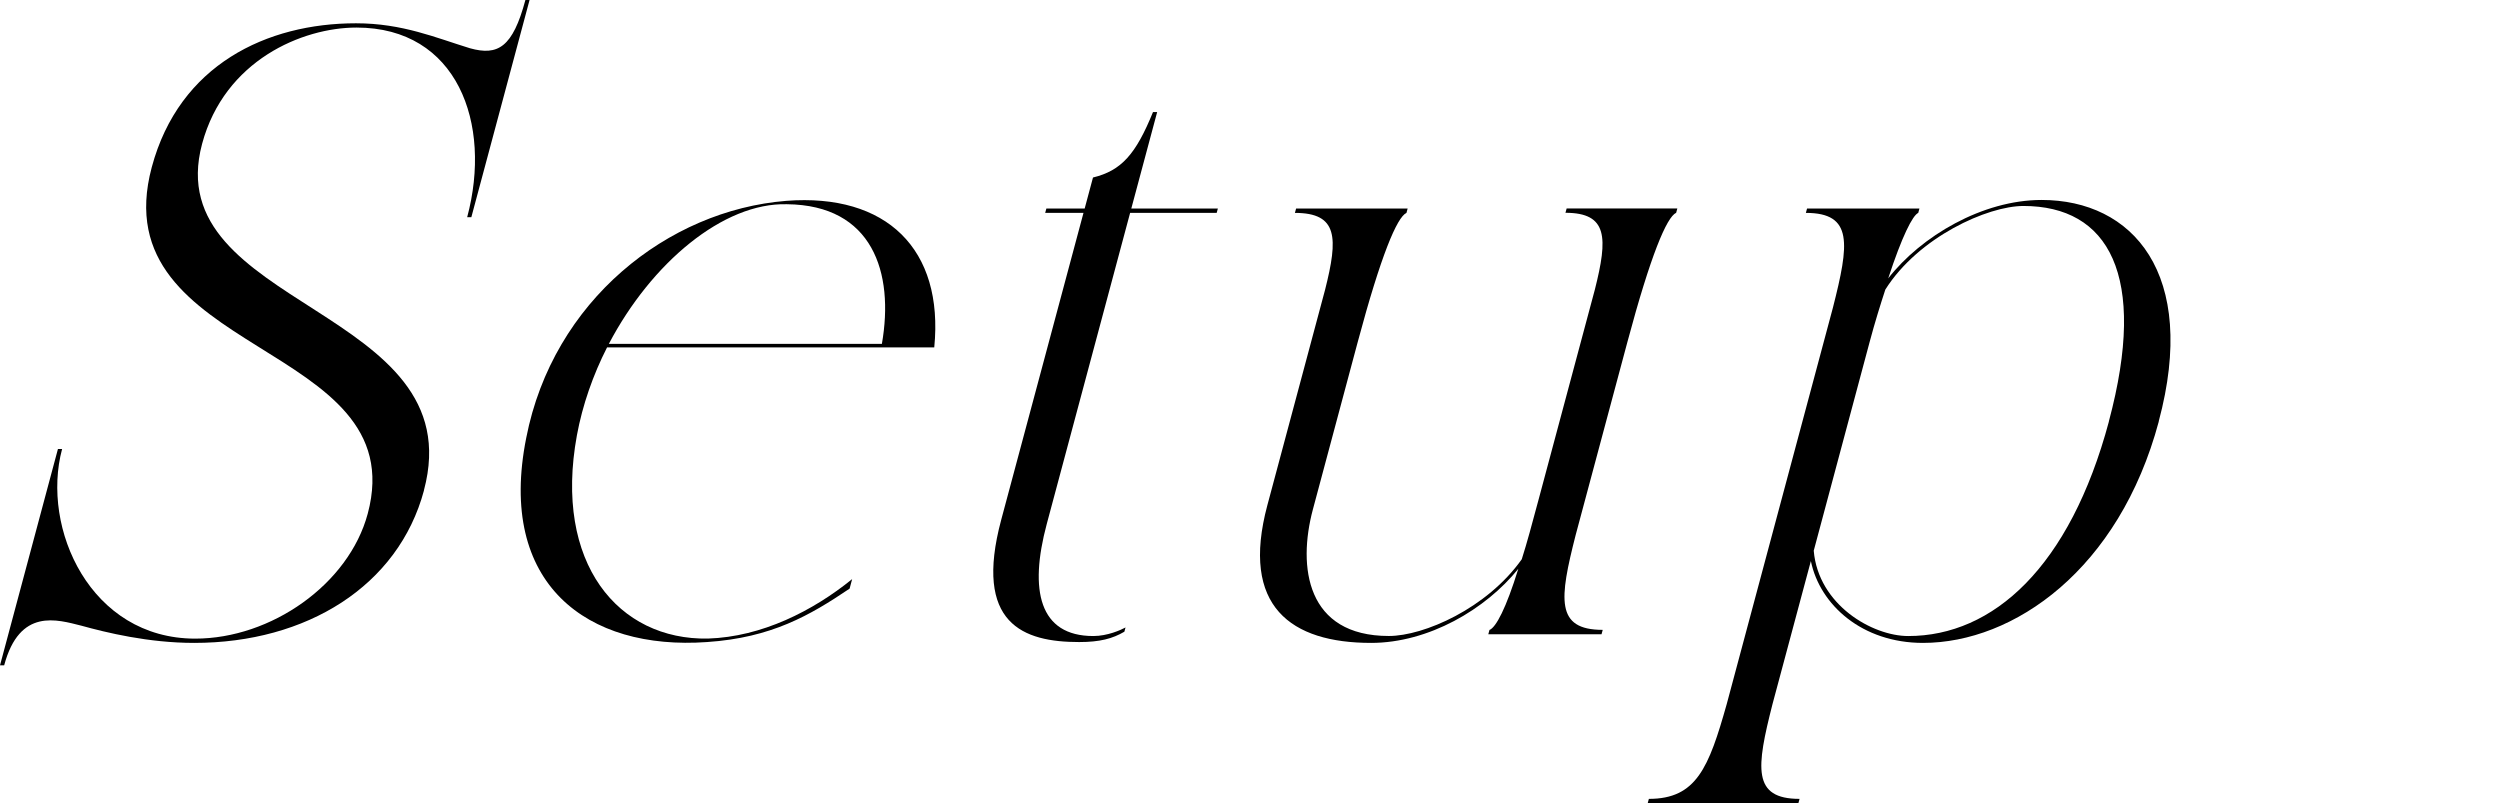 <?xml version="1.0" encoding="UTF-8"?><svg id="_レイヤー_2" xmlns="http://www.w3.org/2000/svg" viewBox="0 0 444.47 142.79"><defs><style>.cls-1{fill:none;}</style></defs><g id="design"><path d="M75.38,87.18c-4.56,17.01-20.88,27.12-40.86,27.12-8.14,0-15.64-1.84-20.05-3.06-4.3-1.07-10.98-3.22-13.73,7.05h-.74l10.3-38.46h.74c-3.78,14.1,5.03,33.71,23.67,33.71,13.47,0,27.3-9.65,30.67-22.22,8.25-30.8-47.43-27.88-38.4-61.59C31.87,11.49,47.46,4.14,63.29,4.14c8.29,0,14.25,2.6,20.27,4.44,4.96,1.38,7.59-.15,9.85-8.58h.74l-10.35,38.61h-.74c4.47-16.7-1.77-33.71-19.68-33.71-9.62,0-23.46,5.82-27.45,20.68-7.84,29.26,48.18,28.96,39.44,61.59Z"/><path d="M107.94,61.74c-2.5,4.9-4.38,10.27-5.37,15.63-4.19,22.83,7.4,36.46,23.31,36.16,9.55-.31,18.63-4.9,25.62-10.57l-.45,1.69c-7.04,4.75-13.88,8.73-25.34,9.5-21.28,1.53-37.36-10.27-32.15-36.31,4.75-24.36,25.19-40.45,46.22-42.13,17.83-1.38,28.04,8.58,26.32,26.05h-58.16ZM108.25,61.13h48.54c2.22-12.72-1.68-24.67-16.88-24.82-11.31-.31-24.1,10.42-31.66,24.82Z"/><path d="M200.11,111.54l-.21.77c-2.1,1.23-4.34,1.84-8.04,1.84-9.92,0-18.82-3.22-13.85-21.76,0,0,11.08-41.37,14.62-54.54h-6.81l.21-.77h6.81s1.31-4.9,1.48-5.52c5.06-1.23,7.62-4.14,10.67-11.64h.74l-4.6,17.16h15.39l-.21.77h-15.39l-14.82,55.31c-3.16,11.8-1.34,19.92,8.28,19.92,2.52,0,4.88-1.07,5.74-1.53Z"/><path d="M284.94,112l-.21.77h-20.13l.21-.77c1.16-.46,2.95-3.83,5.13-10.88-5.78,7.2-15.96,13.18-26.17,13.18-14.21,0-23.29-6.44-18.44-24.51l10.26-38.3c2.32-9.19,2.32-13.64-5.37-13.64l.21-.77h19.83l-.21.77c-1.68.77-4.53,7.51-8.67,22.98l-7.96,29.72c-2.75,10.27-1.15,22.52,13.5,22.52,6.22,0,17.44-4.9,23.63-13.64.93-2.91,1.87-6.43,2.94-10.42l10.06-37.54c2.32-9.19,2.32-13.64-5.23-13.64l.21-.77h19.68l-.21.77c-1.68.77-4.53,7.51-8.67,22.98l-9.2,34.32c-2.89,11.34-3.63,16.85,4.81,16.85Z"/><path d="M383.81,74.92c-7.06,26.35-25.79,39.38-41.93,39.38-10.8,0-18.32-6.74-19.93-14.55l-6.82,25.43c-2.89,11.34-3.63,16.85,4.81,16.85l-.21.77h-26.79l.21-.77c8.44,0,10.65-5.52,13.84-16.85l18.88-70.48c2.89-11.34,3.63-16.85-4.81-16.85l.21-.77h19.98l-.21.77c-1.01.46-2.88,4.14-5.34,11.64,5.86-7.51,16.76-13.94,27.27-13.94,16.13,0,27.89,13.02,20.82,39.38ZM374.93,74.92c6.98-26.05-.1-38.3-15.19-38.3-6.36,0-18.65,5.52-24.55,14.86-.85,2.6-1.86,5.82-2.8,9.35l-9.93,37.08c.82,9.65,10.44,15.17,16.8,15.17,15.1,0,28.74-12.26,35.68-38.15Z"/><rect class="cls-1" y="61.81" width="444.47" height="13.96"/></g></svg>